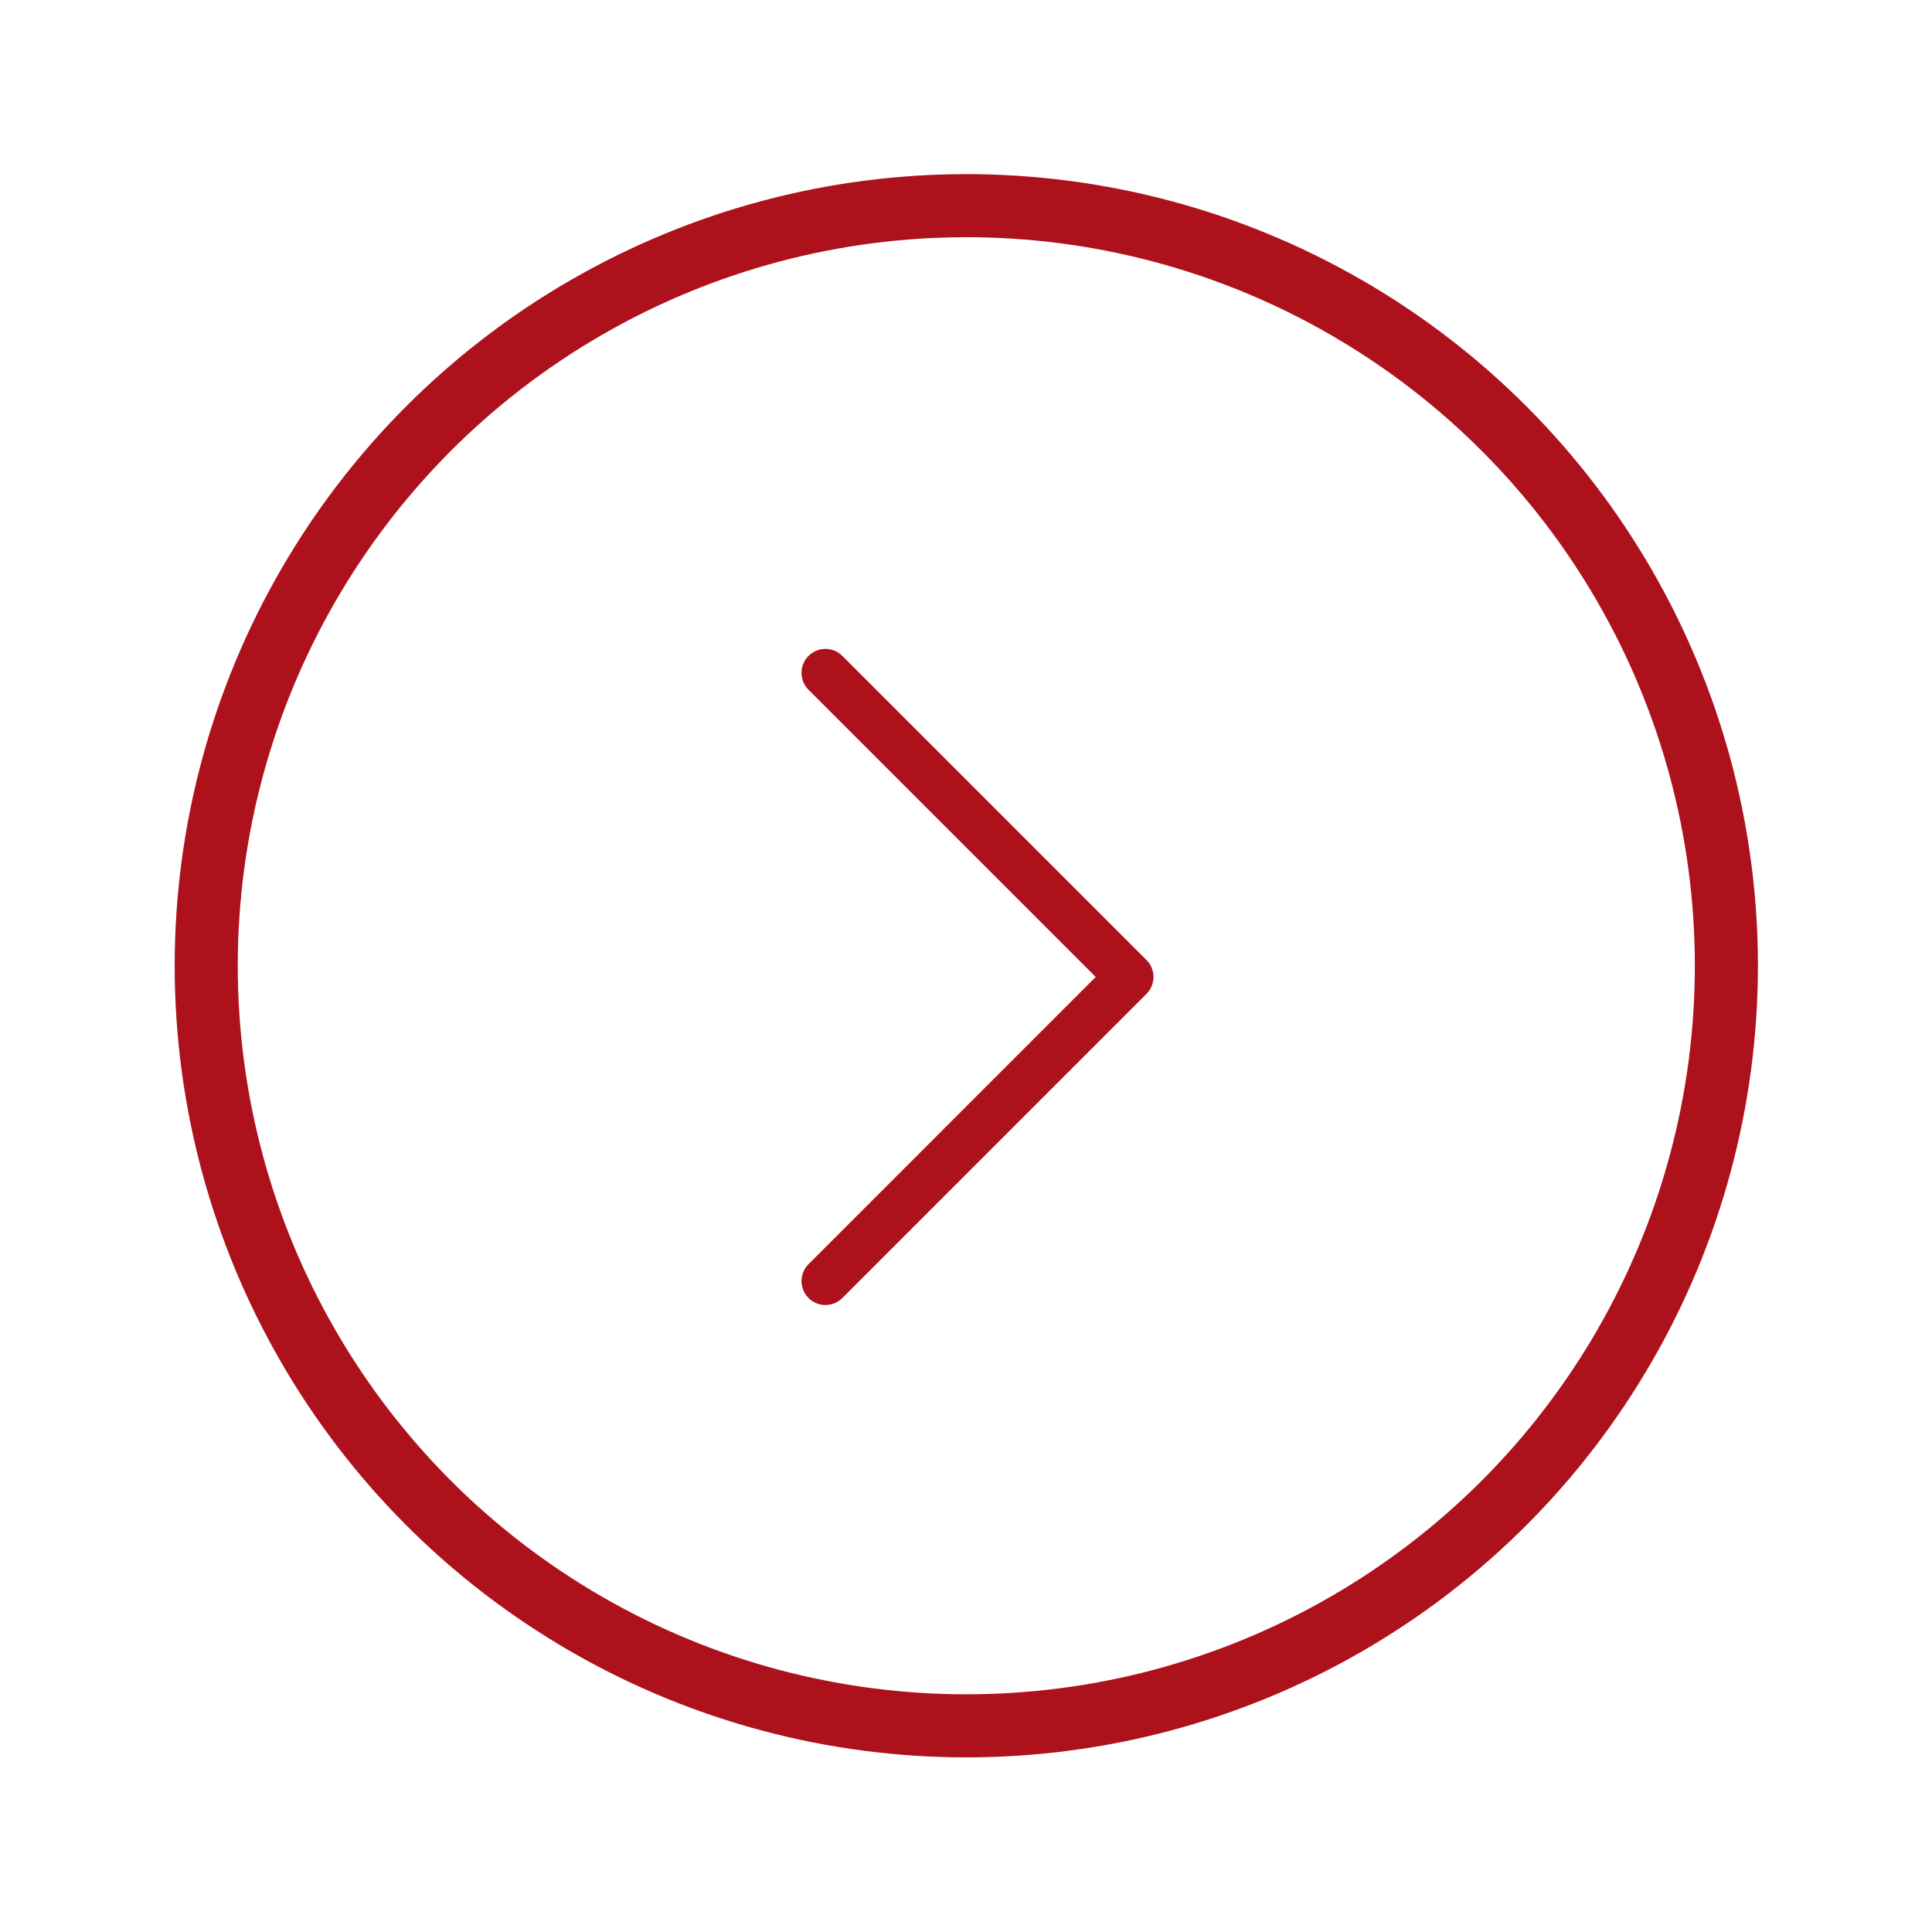 <?xml version="1.0" encoding="UTF-8" standalone="no"?> <svg xmlns="http://www.w3.org/2000/svg" xmlns:xlink="http://www.w3.org/1999/xlink" xmlns:serif="http://www.serif.com/" width="100%" height="100%" viewBox="0 0 1080 1080" xml:space="preserve" style="fill-rule:evenodd;clip-rule:evenodd;stroke-linecap:round;stroke-linejoin:round;stroke-miterlimit:1.5;"> <g transform="matrix(-1,0,0,1,1058.29,25.939)"> <g transform="matrix(1.201,0,0,1.201,-130.844,-10.198)"> <circle cx="540.352" cy="436.407" r="353.781" style="fill:none;stroke:rgb(173,17,28);stroke-width:29.36px;"></circle> </g> <g transform="matrix(0.707,-0.707,0.707,0.707,-143.259,492.628)"> <path d="M624.178,422.678L383.703,422.678L383.703,663.154" style="fill:none;stroke:rgb(173,17,28);stroke-width:26.74px;stroke-linejoin:miter;"></path> </g> </g> </svg> 